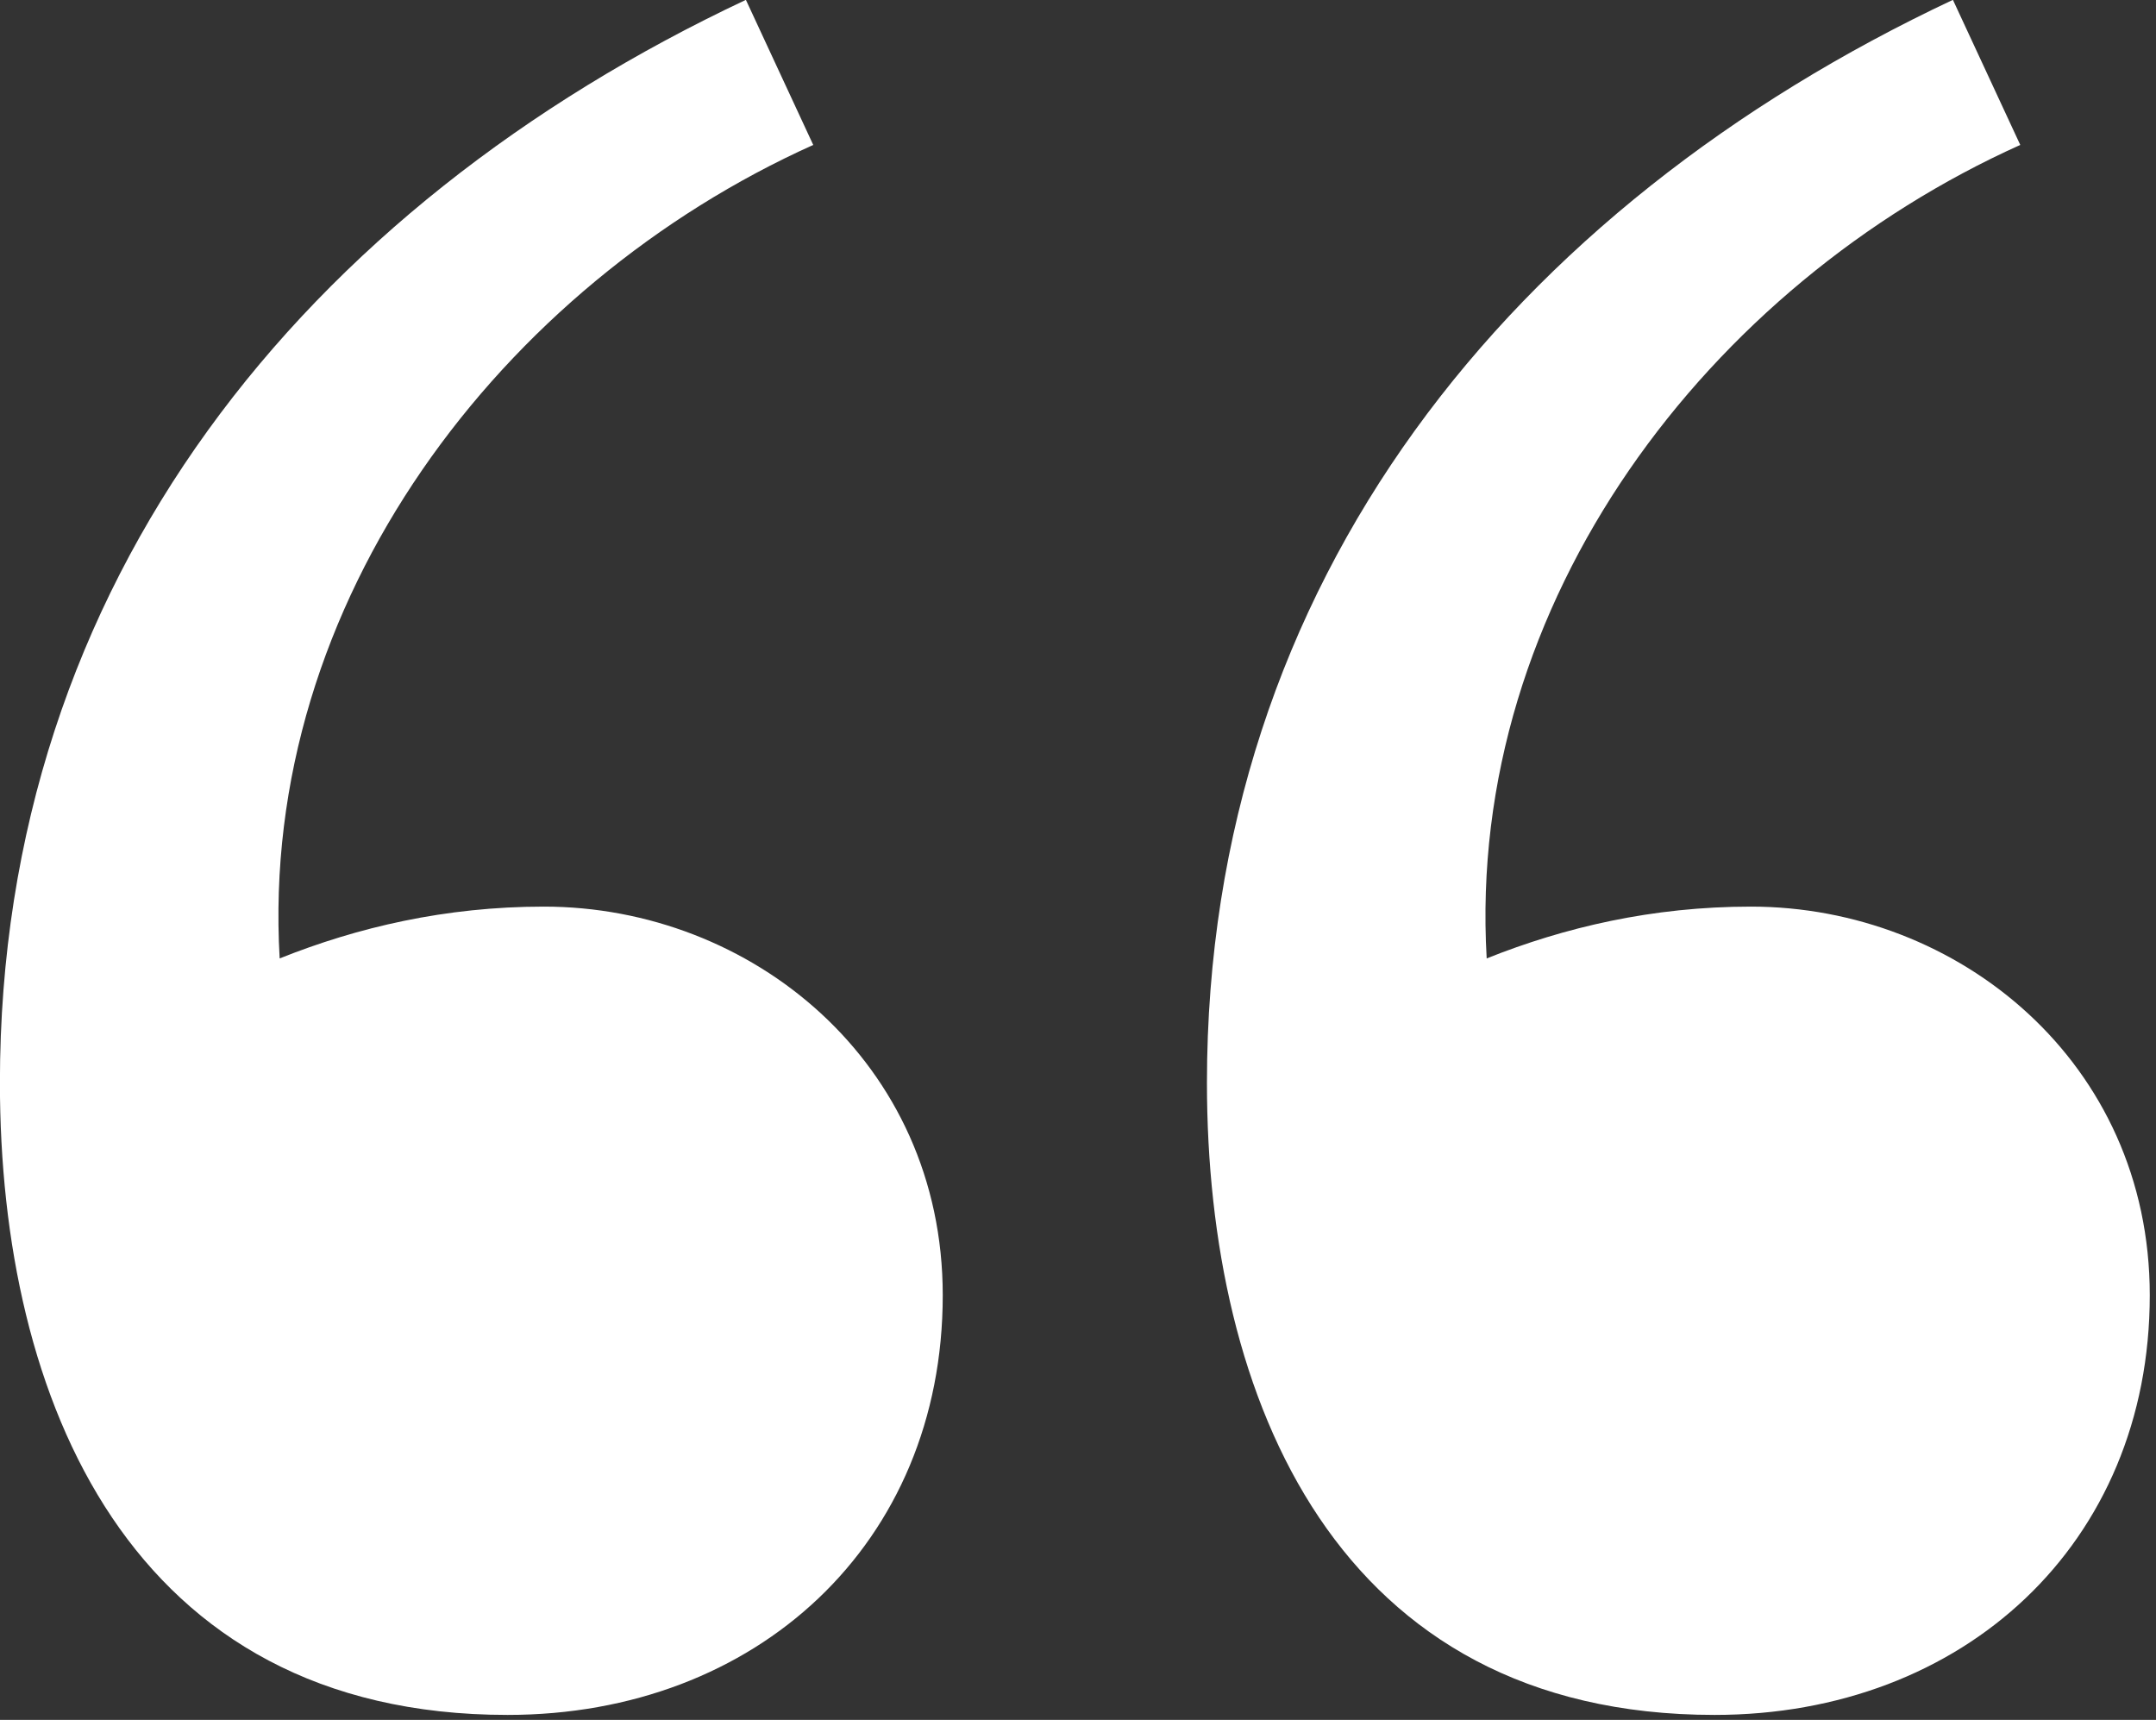 <?xml version="1.0" encoding="UTF-8" standalone="no"?>
<!DOCTYPE svg PUBLIC "-//W3C//DTD SVG 1.1//EN" "http://www.w3.org/Graphics/SVG/1.1/DTD/svg11.dtd">
<svg width="100%" height="100%" viewBox="0 0 326 260" version="1.1" xmlns="http://www.w3.org/2000/svg" xmlns:xlink="http://www.w3.org/1999/xlink" xml:space="preserve" xmlns:serif="http://www.serif.com/" style="fill-rule:evenodd;clip-rule:evenodd;stroke-linejoin:round;stroke-miterlimit:1.414;">
    <rect x="0" y="0" width="326" height="260" fill="#333333" stroke="none"/>
    <g transform="matrix(1,0,0,1,-7725,-578.367)">
        <g transform="matrix(8.333,0,0,8.333,7425,0)">
            <g transform="matrix(1,0,0,1,71.438,100.518)">
                <path d="M0,-31.114C-7.99,-27.354 -13.536,-20.586 -13.536,-11.468C-13.536,-5.734 -11.186,0 -4.324,0C0.188,0 3.572,-3.102 3.572,-7.614C3.572,-11.844 0.094,-14.664 -3.666,-14.664C-5.452,-14.664 -7.05,-14.288 -8.46,-13.724C-8.836,-20.21 -4.418,-25.944 1.222,-28.482L0,-31.114ZM-21.902,-31.114C-29.892,-27.354 -35.438,-20.586 -35.438,-11.468C-35.438,-5.734 -33.088,0 -26.226,0C-21.714,0 -18.33,-3.102 -18.33,-7.614C-18.33,-11.844 -21.808,-14.664 -25.568,-14.664C-27.354,-14.664 -28.952,-14.288 -30.362,-13.724C-30.738,-20.21 -26.32,-25.944 -20.68,-28.482L-21.902,-31.114Z" style="fill:white;fill-rule:nonzero;"/>
            </g>
        </g>
    </g>
</svg>
